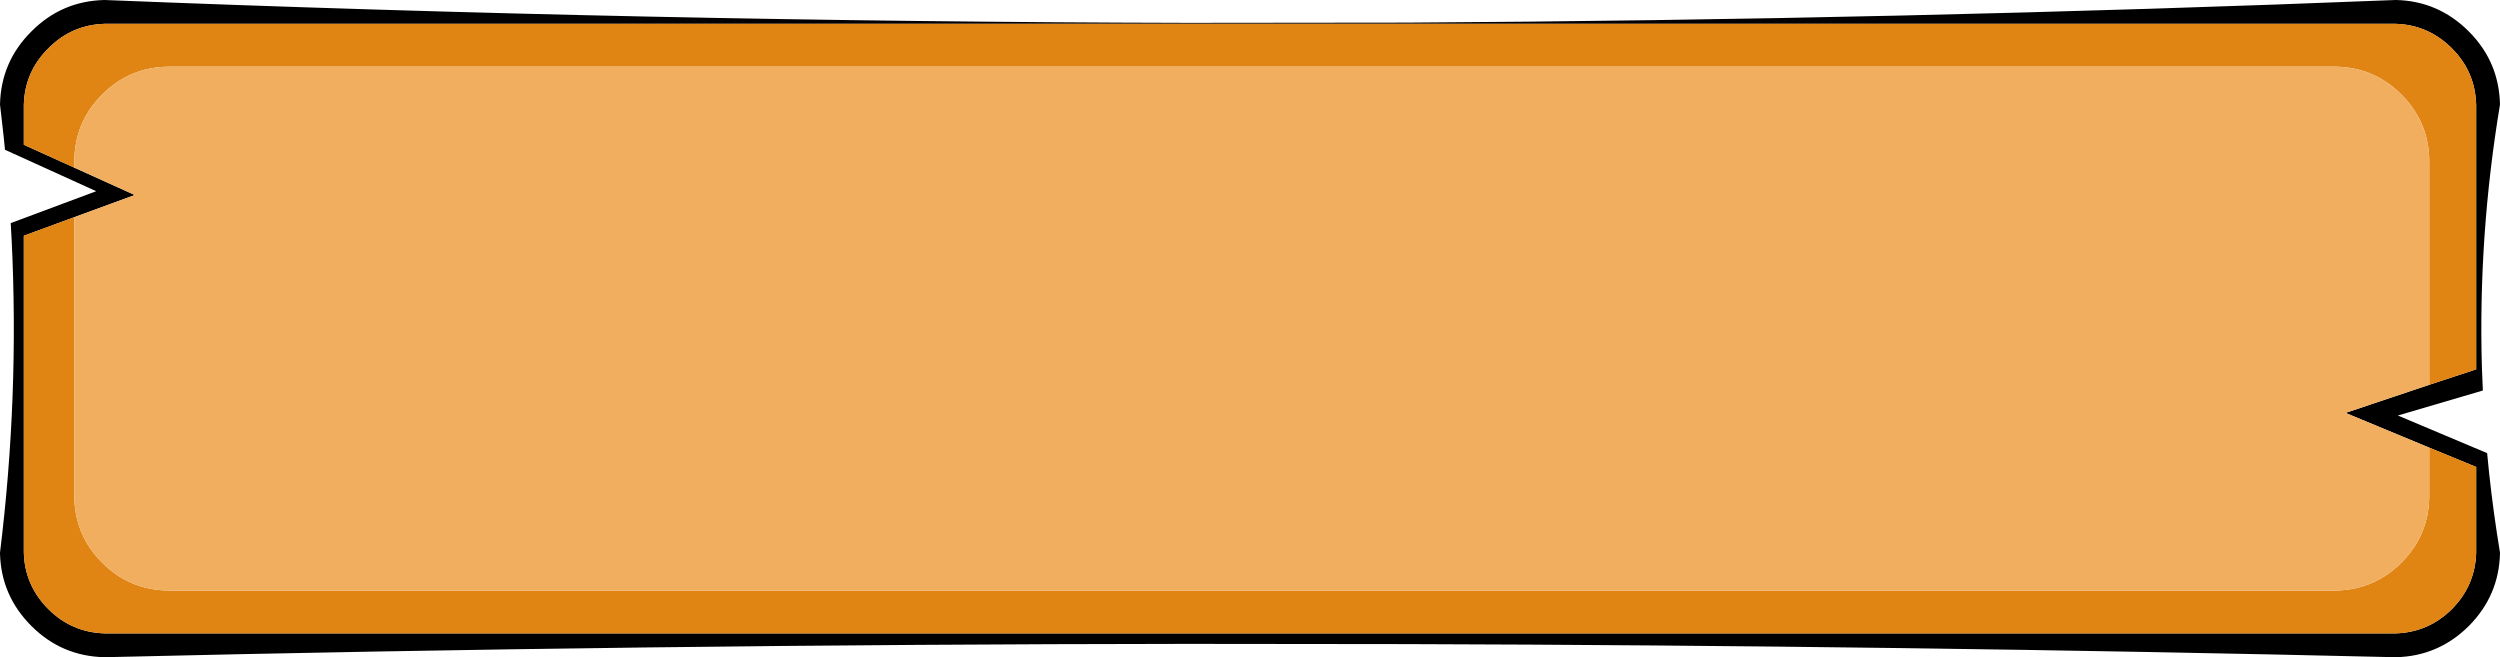 <?xml version="1.0" encoding="UTF-8" standalone="no"?>
<svg xmlns:xlink="http://www.w3.org/1999/xlink" height="138.0px" width="524.95px" xmlns="http://www.w3.org/2000/svg">
  <g transform="matrix(1.0, 0.0, 0.0, 1.0, 262.5, 69.0)">
    <path d="M247.6 11.8 L257.45 8.55 257.45 -47.0 Q257.25 -53.95 252.35 -58.85 247.4 -63.8 240.5 -64.0 L240.45 -64.0 -240.5 -64.0 Q-247.45 -63.8 -252.35 -58.85 -257.3 -53.95 -257.5 -47.0 L-257.5 -46.9 -257.5 -38.6 -246.9 -33.8 -234.2 -28.05 -246.9 -23.4 -257.5 -19.5 -257.5 47.05 Q-257.3 53.95 -252.35 58.9 -247.45 63.8 -240.5 64.0 L-240.4 64.0 240.5 64.0 Q247.4 63.8 252.35 58.9 257.25 53.95 257.45 47.05 L257.45 47.0 257.45 29.05 247.6 25.0 230.0 17.7 247.6 11.8 M240.5 -69.0 L240.6 -69.0 Q249.5 -68.8 255.9 -62.4 262.25 -56.05 262.45 -47.05 257.85 -19.45 258.65 8.15 L258.85 13.0 241.0 18.25 259.75 26.15 260.15 30.2 Q261.05 38.6 262.45 47.05 L262.45 47.15 Q262.25 56.05 255.9 62.45 249.5 68.8 240.6 69.0 L240.5 69.0 Q136.7 66.55 32.9 66.25 L-13.1 66.2 Q-126.8 66.3 -240.55 69.0 -249.55 68.8 -255.9 62.45 -262.3 56.05 -262.5 47.15 L-262.5 47.05 Q-258.45 14.25 -260.05 -18.55 L-260.25 -22.15 -242.3 -28.85 -261.45 -37.55 -261.75 -40.5 -262.5 -47.05 Q-262.3 -56.05 -255.9 -62.4 -249.55 -68.8 -240.55 -69.0 -126.8 -64.45 -13.1 -64.2 L32.9 -64.25 Q136.7 -64.85 240.5 -69.0" fill="#000000" fill-rule="evenodd" stroke="none"/>
    <path d="M-246.9 -33.8 L-257.5 -38.6 -257.5 -46.9 -257.5 -47.0 Q-257.3 -53.95 -252.35 -58.85 -247.45 -63.8 -240.5 -64.0 L240.45 -64.0 240.5 -64.0 Q247.4 -63.8 252.35 -58.85 257.25 -53.95 257.45 -47.0 L257.45 8.55 247.6 11.8 247.6 -35.0 Q247.6 -43.3 241.75 -49.15 236.1 -54.8 228.1 -55.0 L-226.9 -55.0 Q-235.2 -55.0 -241.05 -49.15 -246.9 -43.3 -246.9 -35.0 L-246.9 -33.8 M247.6 25.0 L257.45 29.05 257.45 47.0 257.45 47.05 Q257.25 53.95 252.35 58.9 247.4 63.8 240.5 64.0 L-240.4 64.0 -240.5 64.0 Q-247.45 63.8 -252.35 58.9 -257.3 53.95 -257.5 47.05 L-257.5 -19.5 -246.9 -23.4 -246.9 35.0 Q-246.9 43.3 -241.05 49.15 -235.2 55.0 -226.9 55.0 L228.1 55.0 Q236.1 54.8 241.75 49.15 247.6 43.3 247.6 35.0 L247.6 25.0" fill="#e08414" fill-rule="evenodd" stroke="none"/>
    <path d="M247.6 11.8 L230.0 17.7 247.6 25.0 247.6 35.0 Q247.6 43.3 241.75 49.15 236.1 54.8 228.1 55.0 L-226.9 55.0 Q-235.2 55.0 -241.05 49.15 -246.9 43.3 -246.9 35.0 L-246.9 -23.4 -234.2 -28.05 -246.9 -33.8 -246.9 -35.0 Q-246.9 -43.3 -241.05 -49.15 -235.2 -55.0 -226.9 -55.0 L228.1 -55.0 Q236.1 -54.8 241.75 -49.15 247.6 -43.3 247.6 -35.0 L247.6 11.8" fill="#f0ae5e" fill-rule="evenodd" stroke="none"/>
  </g>
</svg>
